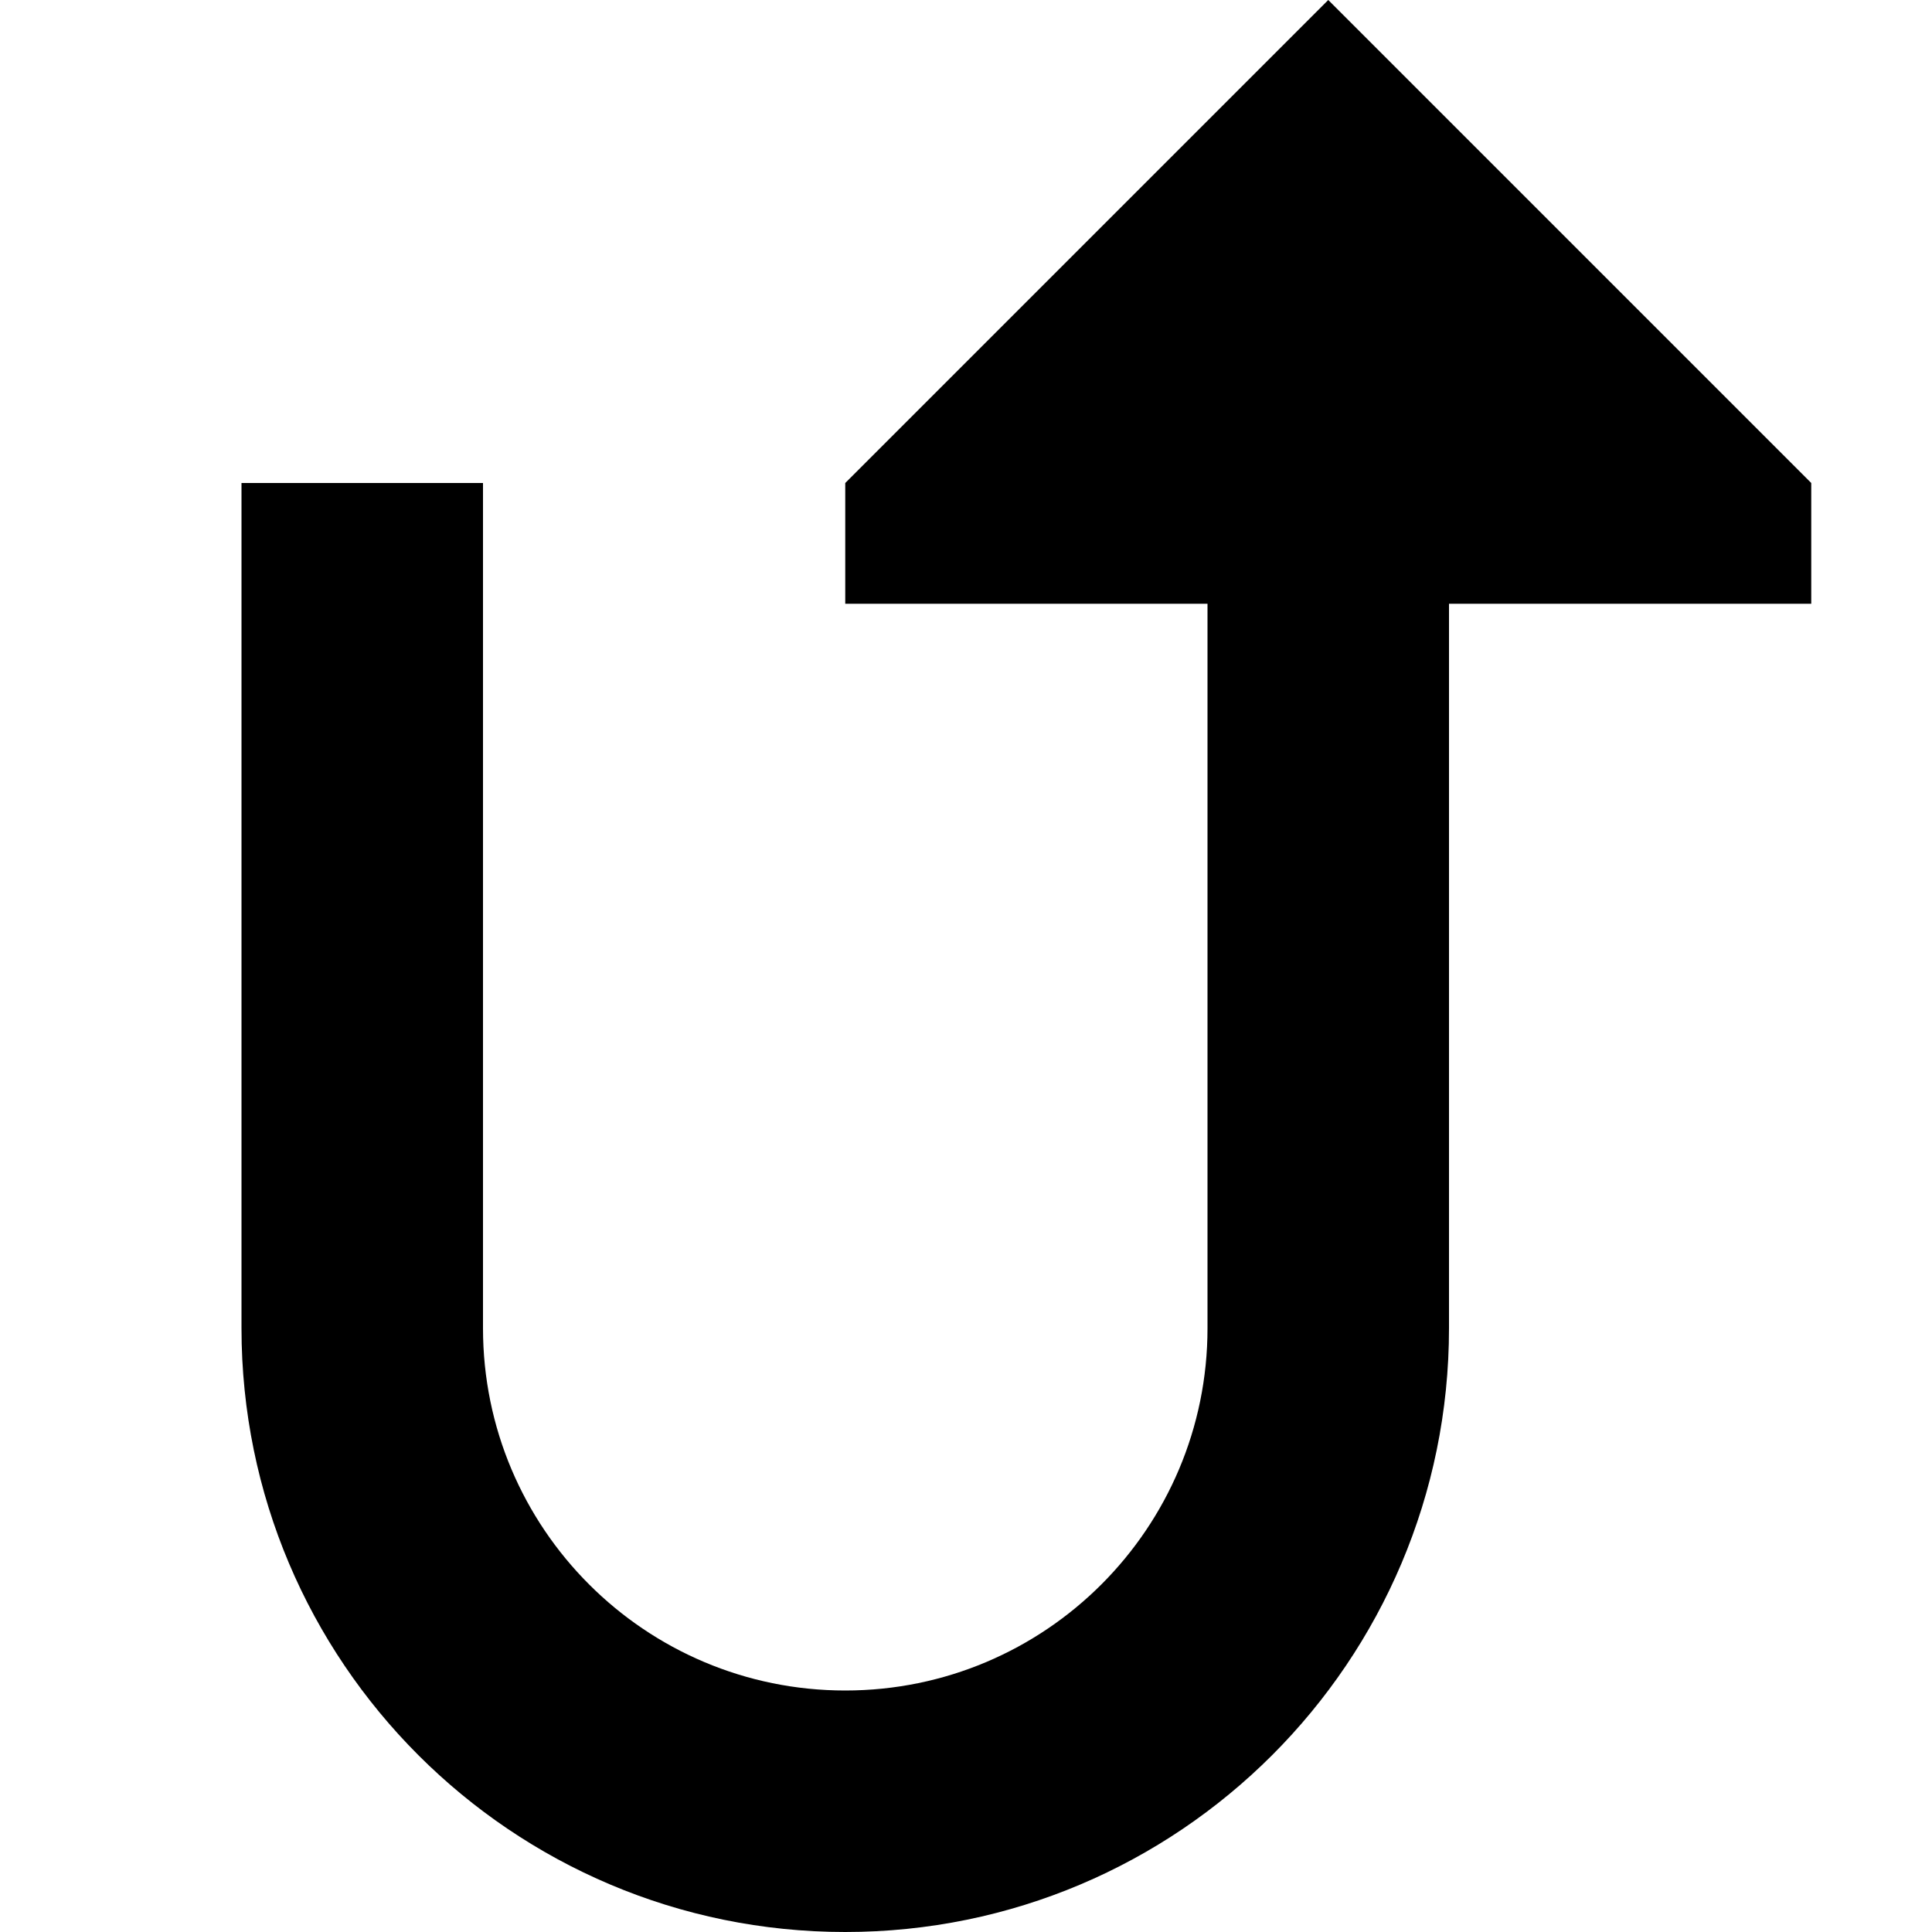 <?xml version="1.0" encoding="utf-8"?><!-- Uploaded to: SVG Repo, www.svgrepo.com, Generator: SVG Repo Mixer Tools -->
<svg width="800px" height="800px" viewBox="0 0 16 16" fill="none" xmlns="http://www.w3.org/2000/svg">
<path d="M15 5V4L11 0L7 4V5H10V11C10 12.657 8.657 14 7 14C5.343 14 4 12.657 4 11V4H2L2 11C2 13.761 4.239 16 7 16C9.761 16 12 13.761 12 11V5H15Z" fill="#000000"/>
</svg>